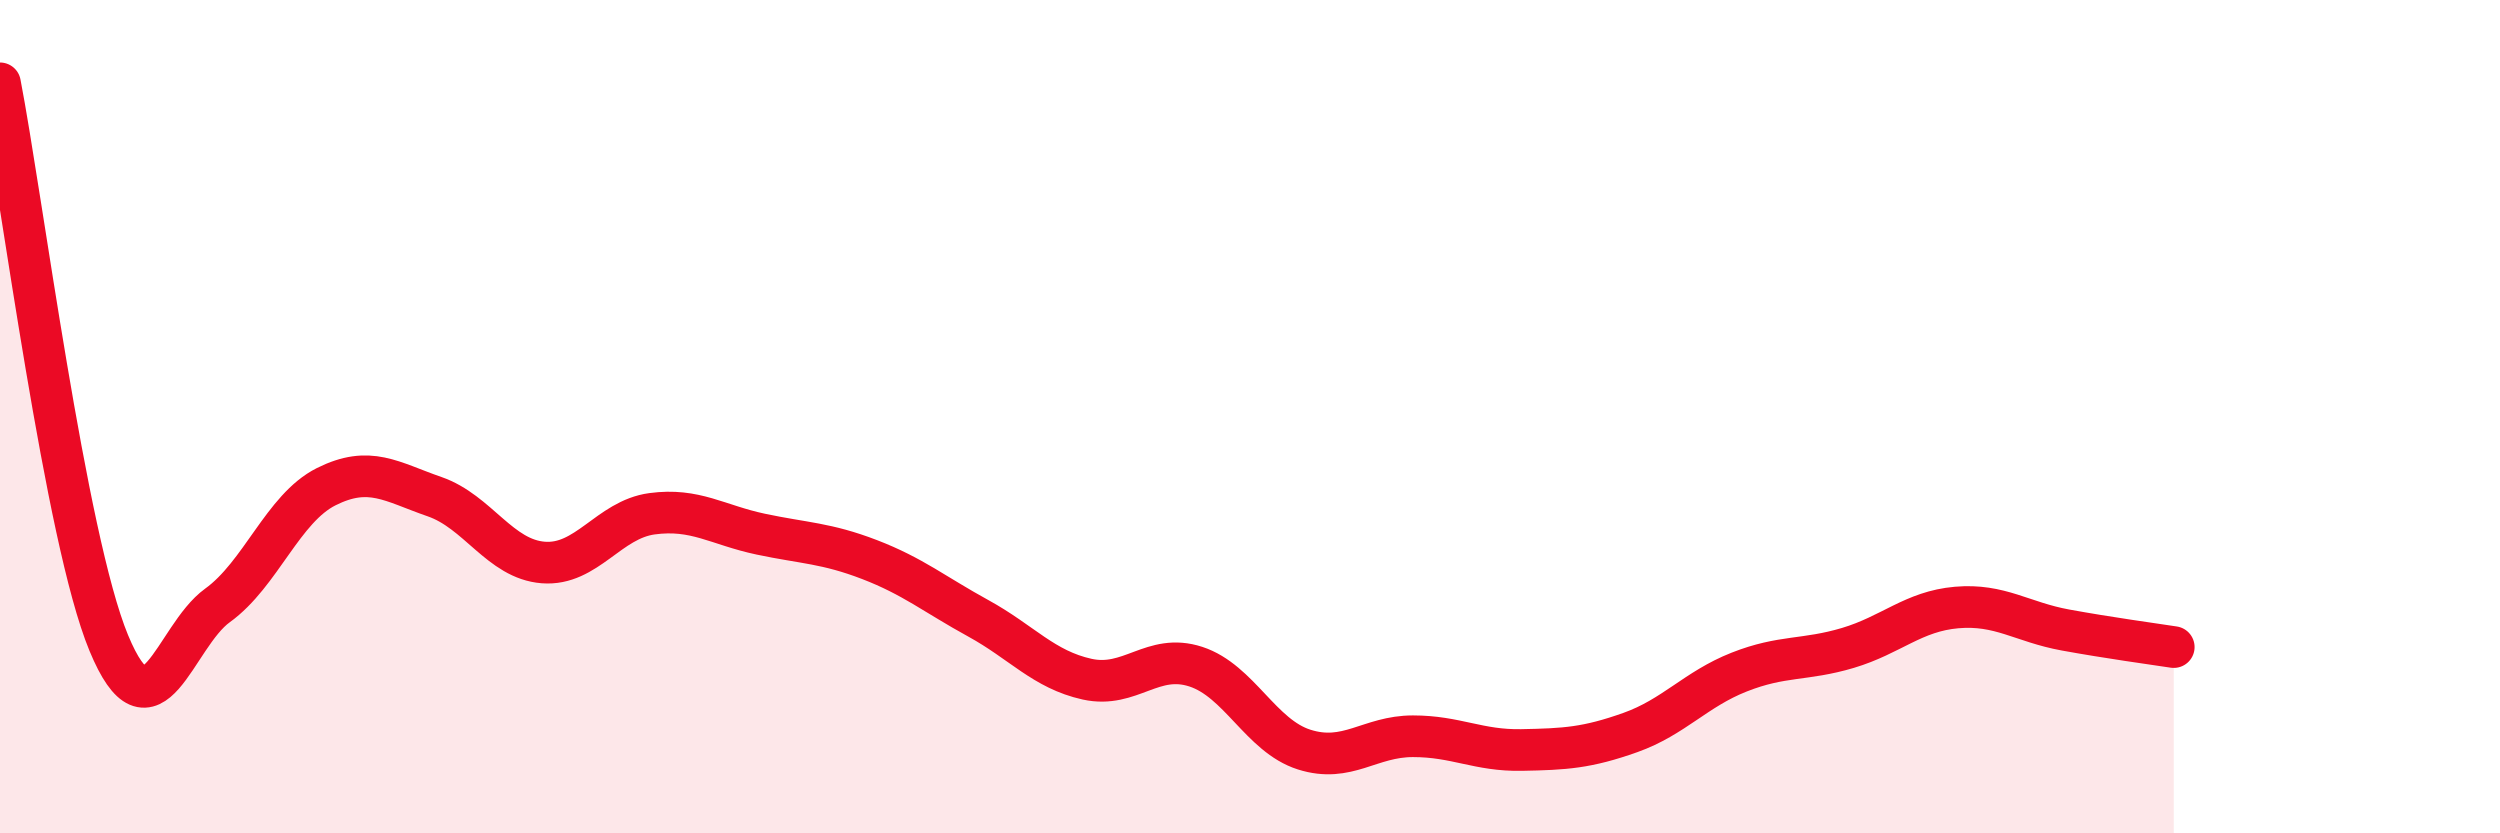 
    <svg width="60" height="20" viewBox="0 0 60 20" xmlns="http://www.w3.org/2000/svg">
      <path
        d="M 0,2 C 0.52,4.69 1.57,12.92 2.61,15.43 C 3.65,17.94 4.18,15.28 5.22,14.53 C 6.26,13.78 6.79,12.2 7.83,11.68 C 8.87,11.16 9.39,11.56 10.43,11.92 C 11.47,12.28 12,13.42 13.04,13.5 C 14.08,13.58 14.61,12.47 15.65,12.33 C 16.69,12.19 17.22,12.6 18.26,12.82 C 19.3,13.04 19.83,13.03 20.87,13.43 C 21.91,13.83 22.44,14.27 23.48,14.84 C 24.52,15.41 25.05,16.07 26.09,16.3 C 27.13,16.53 27.66,15.66 28.7,16 C 29.74,16.34 30.26,17.66 31.3,17.99 C 32.34,18.32 32.87,17.67 33.91,17.67 C 34.95,17.67 35.48,18.02 36.52,18 C 37.56,17.98 38.09,17.95 39.13,17.58 C 40.17,17.21 40.7,16.54 41.74,16.13 C 42.78,15.72 43.31,15.86 44.35,15.55 C 45.39,15.24 45.92,14.67 46.96,14.58 C 48,14.49 48.53,14.93 49.57,15.12 C 50.61,15.31 51.65,15.45 52.17,15.53L52.17 20L0 20Z"
        fill="#EB0A25"
        opacity="0.1"
        stroke-linecap="round"
        stroke-linejoin="round"
      />
      <path
        d="M 0,2 C 0.52,4.69 1.57,12.92 2.61,15.43 C 3.65,17.94 4.18,15.28 5.22,14.53 C 6.26,13.78 6.79,12.2 7.83,11.68 C 8.87,11.16 9.39,11.56 10.43,11.92 C 11.47,12.28 12,13.42 13.04,13.5 C 14.08,13.58 14.61,12.47 15.65,12.33 C 16.69,12.19 17.22,12.6 18.26,12.82 C 19.3,13.04 19.83,13.03 20.87,13.43 C 21.91,13.83 22.44,14.27 23.48,14.84 C 24.52,15.41 25.05,16.07 26.09,16.3 C 27.13,16.53 27.66,15.66 28.7,16 C 29.74,16.34 30.26,17.66 31.3,17.99 C 32.34,18.32 32.87,17.67 33.91,17.67 C 34.95,17.67 35.48,18.02 36.52,18 C 37.56,17.98 38.09,17.95 39.13,17.58 C 40.17,17.21 40.7,16.54 41.74,16.13 C 42.78,15.72 43.31,15.86 44.35,15.55 C 45.39,15.24 45.92,14.67 46.96,14.58 C 48,14.49 48.53,14.93 49.57,15.12 C 50.61,15.31 51.65,15.45 52.17,15.53"
        stroke="#EB0A25"
        stroke-width="1"
        fill="none"
        stroke-linecap="round"
        stroke-linejoin="round"
      />
    </svg>
  